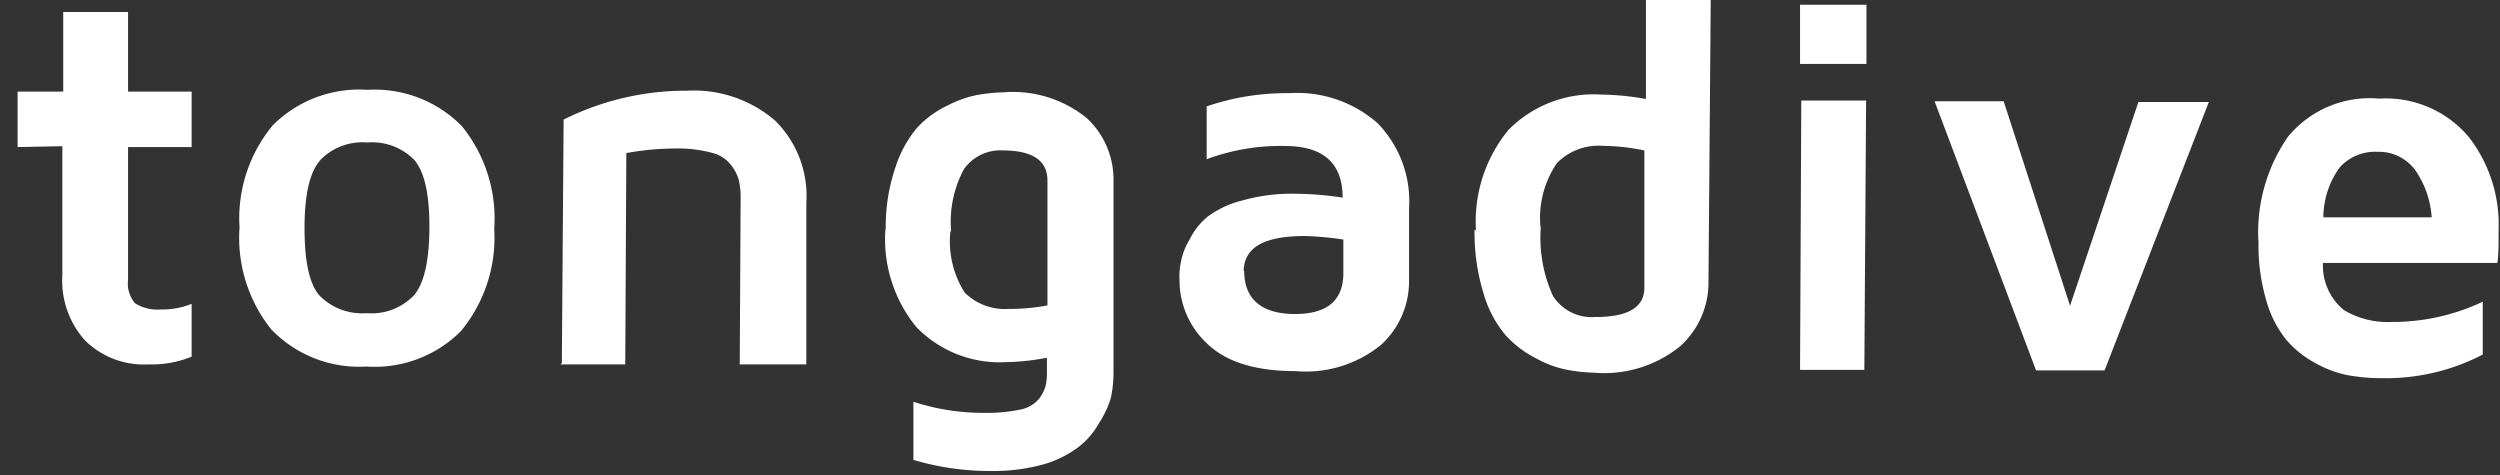 <svg id="Layer_1" data-name="Layer 1" xmlns="http://www.w3.org/2000/svg" viewBox="0 0 141.94 26.97"><rect x="0" y="0" width="141.94" height="26.97" fill="#333333" stroke="none"/><defs><style>.cls-1{fill:#fff;}</style></defs><title>TONGALOGO W</title><path class="cls-1" d="M1,8.35V5.2H3.59l0-4.52,3.68,0,0,4.52,3.61,0,0,3.15-3.61,0,0,7.54a1.72,1.72,0,0,0,.4,1.33,2.39,2.39,0,0,0,1.46.35,4.4,4.4,0,0,0,1.75-.32l0,3a6,6,0,0,1-2.35.44H8.38a4.74,4.74,0,0,1-3.56-1.37,5.09,5.09,0,0,1-1.28-3.71l0-7.31Zm14.44,10.4a8.32,8.32,0,0,1-1.84-5.84A8.27,8.27,0,0,1,15.5,7.1a6.94,6.94,0,0,1,5.37-2,6.93,6.93,0,0,1,5.35,2.06A8.32,8.32,0,0,1,28.06,13a8.32,8.32,0,0,1-1.9,5.81,6.92,6.92,0,0,1-5.36,2,6.91,6.91,0,0,1-5.35-2.06ZM18.18,9.1c-.59.66-.89,1.94-.89,3.84s.27,3.18.85,3.84a3.39,3.39,0,0,0,2.68,1,3.33,3.33,0,0,0,2.67-1c.58-.66.88-1.94.89-3.84s-.28-3.18-.85-3.85a3.35,3.35,0,0,0-2.67-1,3.34,3.34,0,0,0-2.68,1ZM31.9,20.62,32,6.79a15.52,15.52,0,0,1,7-1.64,7.08,7.08,0,0,1,5,1.69,6,6,0,0,1,1.78,4.68l0,9.17H42l.05-9.49a4.27,4.27,0,0,0-.11-1,2.51,2.51,0,0,0-.45-.85,1.94,1.94,0,0,0-1.09-.68,7.42,7.42,0,0,0-2-.24,16,16,0,0,0-2.84.26l-.06,12-3.68,0Zm18.39-7.57a10.38,10.38,0,0,1,.54-3.52,6.59,6.59,0,0,1,1.25-2.29A5.64,5.64,0,0,1,53.78,6a6.18,6.18,0,0,1,1.72-.61A10.25,10.25,0,0,1,57,5.24a6.63,6.63,0,0,1,4.73,1.49,4.76,4.76,0,0,1,1.49,3.56l0,10.86a7,7,0,0,1-.14,1.4A5.31,5.31,0,0,1,62.41,24a4.44,4.44,0,0,1-1.15,1.36,6.1,6.1,0,0,1-2,1,10.56,10.56,0,0,1-3,.38,15.13,15.13,0,0,1-4.4-.63l0-3.3a12.72,12.72,0,0,0,4,.63,9.13,9.13,0,0,0,2.09-.19A1.83,1.83,0,0,0,59,22.63a2.21,2.21,0,0,0,.36-.7,3.25,3.25,0,0,0,.08-.79v-.83a13.12,13.12,0,0,1-2.32.25,6.58,6.58,0,0,1-5.1-2,7.89,7.89,0,0,1-1.75-5.55Zm3.67.08a5.43,5.43,0,0,0,.81,3.48,3.24,3.24,0,0,0,2.5.93,11.47,11.47,0,0,0,2.2-.2l0-7.09q0-1.7-2.52-1.71h0A2.54,2.54,0,0,0,54.73,9.6,6.34,6.34,0,0,0,54,13.13Zm13,2.68a4.52,4.52,0,0,1,.1-1,3.84,3.84,0,0,1,.48-1.21,3.9,3.9,0,0,1,1-1.28,5.5,5.5,0,0,1,2-.94,10.29,10.29,0,0,1,3-.38,18.71,18.71,0,0,1,2.69.22q0-2.91-3.23-2.93a12,12,0,0,0-4.49.75l0-3a14,14,0,0,1,4.7-.75,6.91,6.91,0,0,1,5,1.7A6.35,6.35,0,0,1,80,11.84l0,4.13a4.88,4.88,0,0,1-1.59,3.61,6.77,6.77,0,0,1-4.86,1.49q-3.39,0-5-1.55a4.9,4.9,0,0,1-1.58-3.71Zm3.68-.44c0,1.63,1,2.45,2.87,2.46h0c1.83,0,2.75-.76,2.76-2.3V13.6a18.26,18.26,0,0,0-2.19-.2c-2.3,0-3.45.64-3.47,2Zm13.16-2.3a8.18,8.18,0,0,1,1.85-5.7,6.79,6.79,0,0,1,5.26-2,15.16,15.16,0,0,1,2.54.25l0-5.87,3.68,0L97,16.05a4.85,4.85,0,0,1-1.61,3.61,6.83,6.83,0,0,1-4.88,1.5A9.62,9.62,0,0,1,89,21a5.86,5.86,0,0,1-1.76-.64,6,6,0,0,1-1.75-1.32,6.44,6.44,0,0,1-1.26-2.38,11.72,11.72,0,0,1-.51-3.62Zm3.68-.17a8,8,0,0,0,.69,3.9A2.61,2.61,0,0,0,90.57,18c1.85,0,2.78-.54,2.79-1.64l0-7.82A12.51,12.51,0,0,0,91,8.28a3.3,3.3,0,0,0-2.62,1,5.55,5.55,0,0,0-.92,3.6ZM102.2,3.63l0-3.36,3.77,0,0,3.36-3.77,0Zm0,17.35.07-15.27,3.68,0L105.85,21l-3.67,0Zm7.65-15.23,3.91,0,3.77,11.61,3.88-11.57h4l-5.92,15.24H115.6l-5.77-15.3Zm18.37,7.89a9.53,9.53,0,0,1,1.67-5.86,6,6,0,0,1,5.19-2.18,6.15,6.15,0,0,1,5.08,2.17,8.08,8.08,0,0,1,1.7,5.26c0,.86,0,1.49-.07,1.9l-9.9,0a3.25,3.25,0,0,0,1.18,2.67,4.83,4.83,0,0,0,2.69.68,12,12,0,0,0,5.2-1.15v3a11.89,11.89,0,0,1-5.76,1.34,10.6,10.6,0,0,1-1.91-.17,6.28,6.28,0,0,1-1.86-.7,5.65,5.65,0,0,1-1.65-1.34,6.24,6.24,0,0,1-1.12-2.24,11,11,0,0,1-.43-3.29Zm3.68-1.3,6.16,0a5.25,5.25,0,0,0-.92-2.66A2.54,2.54,0,0,0,135,8.62a2.72,2.72,0,0,0-2.15.87,4.88,4.88,0,0,0-.94,2.85Z"/></svg>
